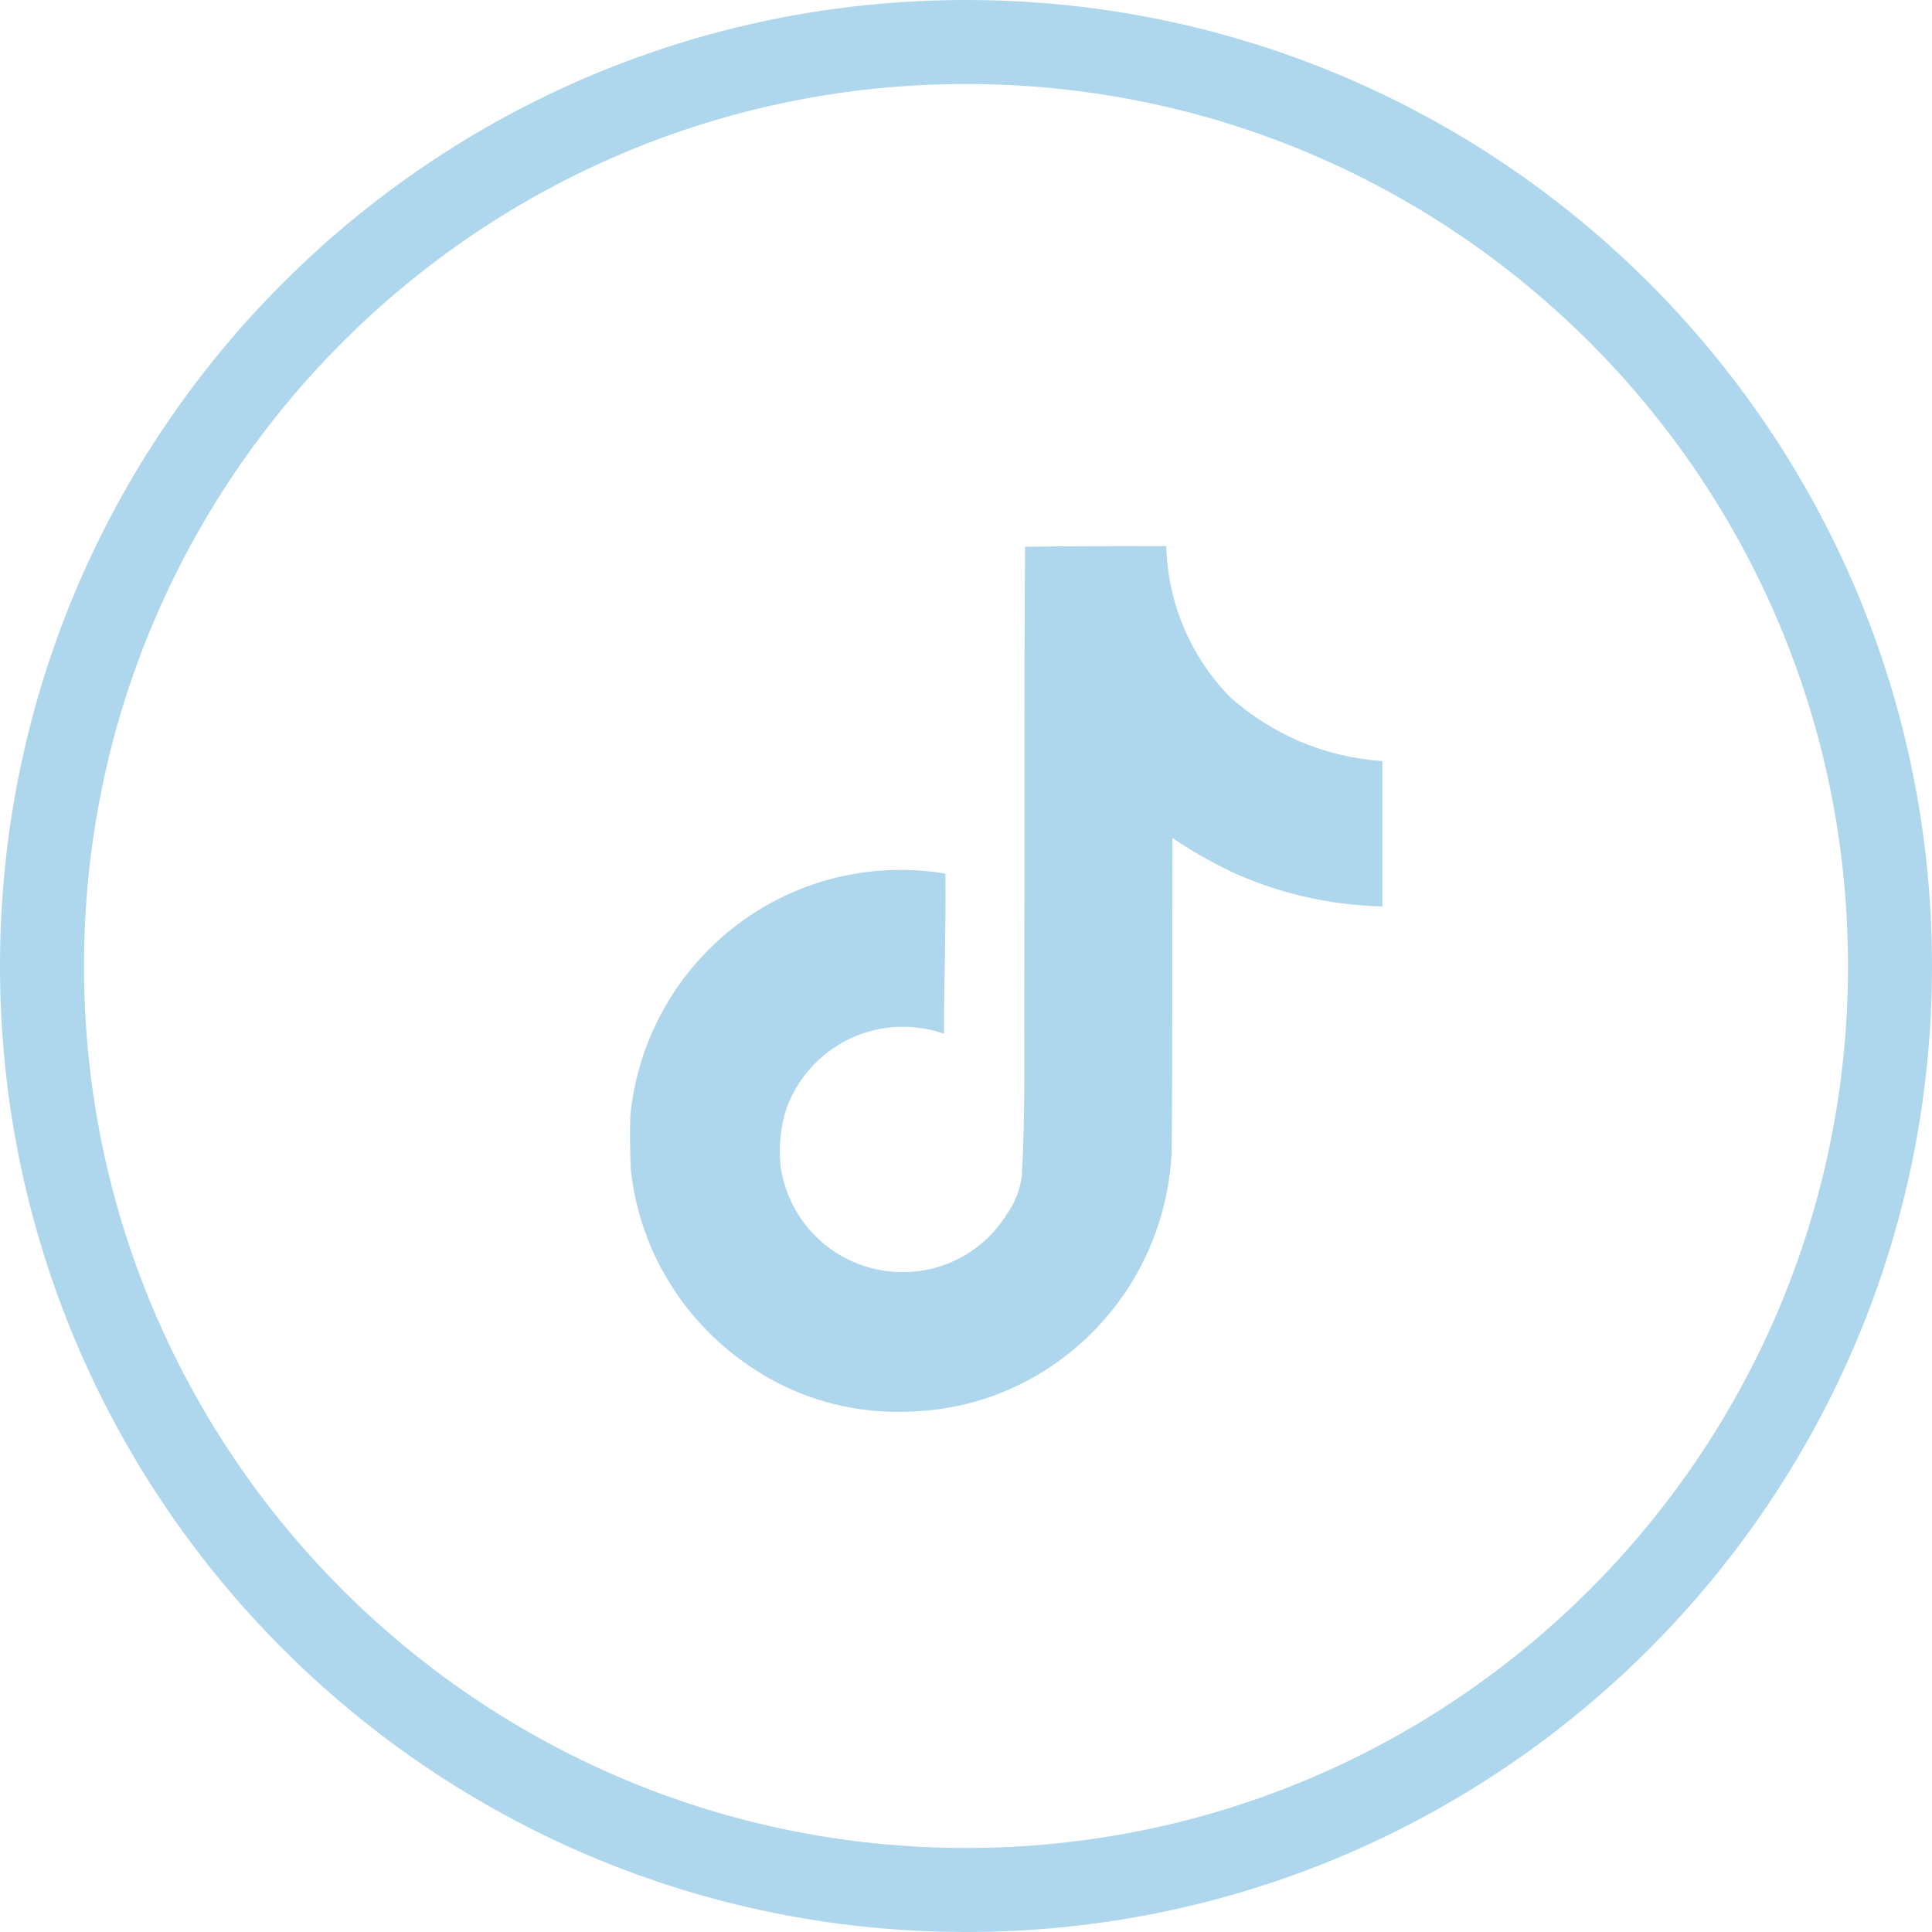 <svg width="23" height="23" viewBox="0 0 23 23" fill="none" xmlns="http://www.w3.org/2000/svg">
<path d="M11.5 22.5C17.575 22.5 22.5 17.575 22.5 11.5C22.5 5.425 17.575 0.5 11.5 0.5C5.425 0.5 0.5 5.425 0.5 11.5C0.5 17.575 5.425 22.5 11.5 22.5Z" stroke="#AED7ED"/>
<path d="M12.204 6.509C12.767 6.5 13.326 6.504 13.884 6.5C13.903 7.198 14.186 7.827 14.636 8.292C15.122 8.729 15.752 9.011 16.448 9.06L16.457 9.06V10.791C15.8 10.775 15.182 10.623 14.625 10.363L14.653 10.374C14.383 10.245 14.156 10.112 13.939 9.963L13.957 9.975C13.953 11.229 13.961 12.484 13.948 13.733C13.913 14.37 13.701 14.951 13.362 15.437L13.368 15.426C12.801 16.239 11.881 16.773 10.835 16.805H10.83C10.788 16.807 10.738 16.808 10.688 16.808C10.093 16.808 9.537 16.642 9.063 16.354L9.077 16.362C8.215 15.844 7.62 14.956 7.51 13.924L7.509 13.909C7.5 13.695 7.496 13.48 7.505 13.27C7.673 11.627 9.05 10.356 10.723 10.356C10.911 10.356 11.095 10.372 11.274 10.403L11.255 10.4C11.263 11.035 11.238 11.671 11.238 12.307C11.092 12.254 10.924 12.224 10.749 12.224C10.107 12.224 9.561 12.634 9.359 13.207L9.356 13.218C9.31 13.364 9.284 13.533 9.284 13.708C9.284 13.779 9.288 13.849 9.296 13.917L9.296 13.909C9.41 14.613 10.013 15.143 10.74 15.143C10.761 15.143 10.781 15.143 10.802 15.142H10.799C11.302 15.127 11.738 14.856 11.985 14.456L11.989 14.45C12.08 14.322 12.143 14.168 12.164 14L12.165 13.995C12.208 13.226 12.19 12.461 12.194 11.692C12.199 9.961 12.19 8.234 12.203 6.508L12.204 6.509Z" fill="#AED7ED"/>
</svg>

